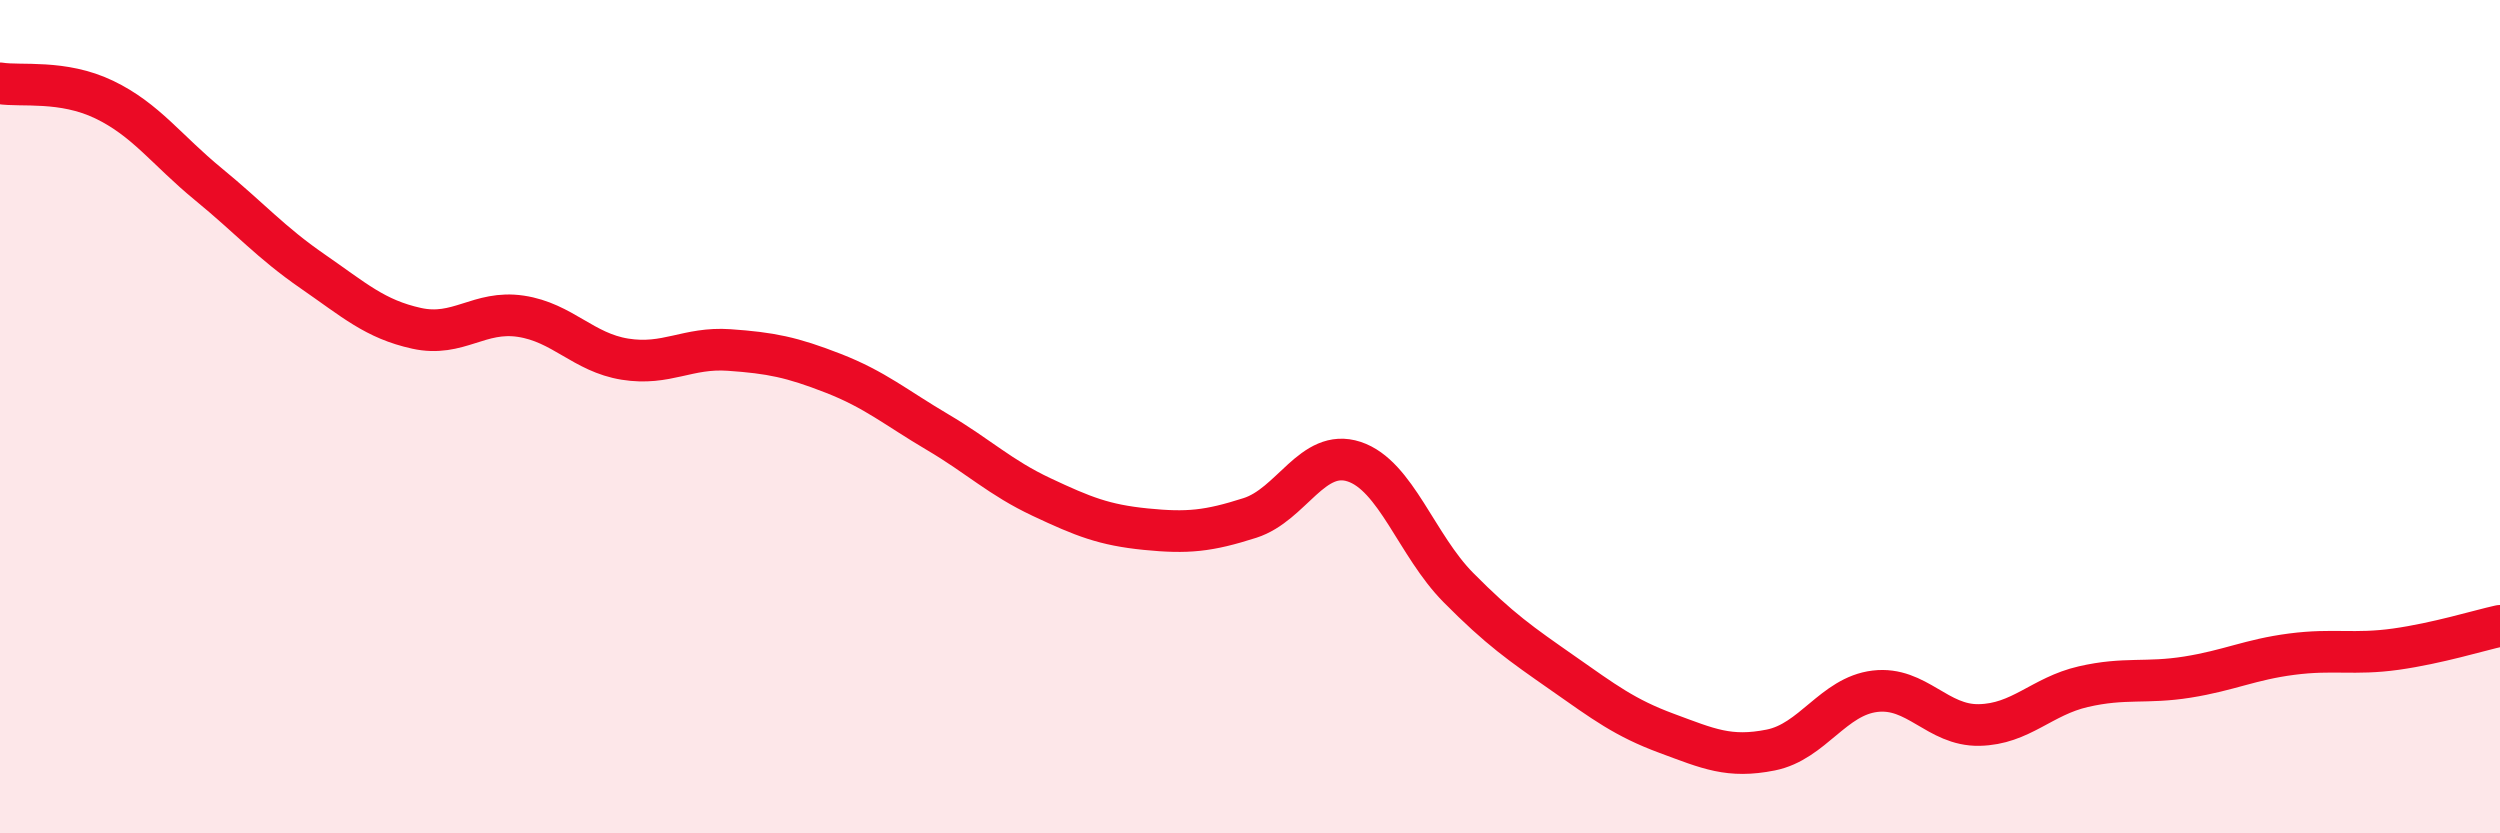 
    <svg width="60" height="20" viewBox="0 0 60 20" xmlns="http://www.w3.org/2000/svg">
      <path
        d="M 0,2 C 0.5,2.08 1.5,1.91 2.5,2.39 C 3.5,2.87 4,3.6 5,4.42 C 6,5.24 6.5,5.82 7.5,6.51 C 8.5,7.2 9,7.66 10,7.88 C 11,8.1 11.5,7.44 12.5,7.59 C 13.5,7.74 14,8.46 15,8.62 C 16,8.78 16.5,8.33 17.5,8.4 C 18.5,8.47 19,8.57 20,8.96 C 21,9.35 21.5,9.78 22.5,10.37 C 23.5,10.96 24,11.46 25,11.93 C 26,12.4 26.5,12.6 27.5,12.7 C 28.5,12.8 29,12.75 30,12.43 C 31,12.11 31.5,10.75 32.5,11.08 C 33.5,11.41 34,13.09 35,14.1 C 36,15.11 36.5,15.45 37.5,16.15 C 38.5,16.85 39,17.23 40,17.6 C 41,17.97 41.5,18.2 42.5,18 C 43.5,17.8 44,16.71 45,16.59 C 46,16.47 46.5,17.42 47.5,17.4 C 48.5,17.38 49,16.71 50,16.48 C 51,16.25 51.5,16.41 52.5,16.25 C 53.5,16.09 54,15.83 55,15.7 C 56,15.57 56.5,15.72 57.5,15.58 C 58.5,15.44 59.5,15.13 60,15.02L60 20L0 20Z"
        fill="#EB0A25"
        opacity="0.1"
        stroke-linecap="round"
        stroke-linejoin="round"
      />
      <path
        d="M 0,2 C 0.5,2.08 1.5,1.91 2.5,2.39 C 3.5,2.87 4,3.6 5,4.42 C 6,5.24 6.5,5.82 7.5,6.51 C 8.5,7.2 9,7.66 10,7.88 C 11,8.1 11.5,7.44 12.5,7.59 C 13.5,7.74 14,8.46 15,8.62 C 16,8.78 16.5,8.33 17.5,8.4 C 18.5,8.47 19,8.57 20,8.96 C 21,9.35 21.5,9.78 22.5,10.37 C 23.5,10.96 24,11.46 25,11.93 C 26,12.4 26.5,12.6 27.5,12.7 C 28.5,12.8 29,12.75 30,12.43 C 31,12.11 31.5,10.75 32.5,11.08 C 33.5,11.41 34,13.09 35,14.1 C 36,15.11 36.5,15.45 37.5,16.15 C 38.5,16.85 39,17.23 40,17.6 C 41,17.97 41.5,18.2 42.5,18 C 43.5,17.8 44,16.71 45,16.59 C 46,16.47 46.5,17.42 47.5,17.4 C 48.5,17.38 49,16.71 50,16.48 C 51,16.25 51.5,16.41 52.5,16.25 C 53.5,16.09 54,15.83 55,15.7 C 56,15.57 56.5,15.72 57.5,15.58 C 58.5,15.44 59.5,15.13 60,15.02"
        stroke="#EB0A25"
        stroke-width="1"
        fill="none"
        stroke-linecap="round"
        stroke-linejoin="round"
      />
    </svg>
  